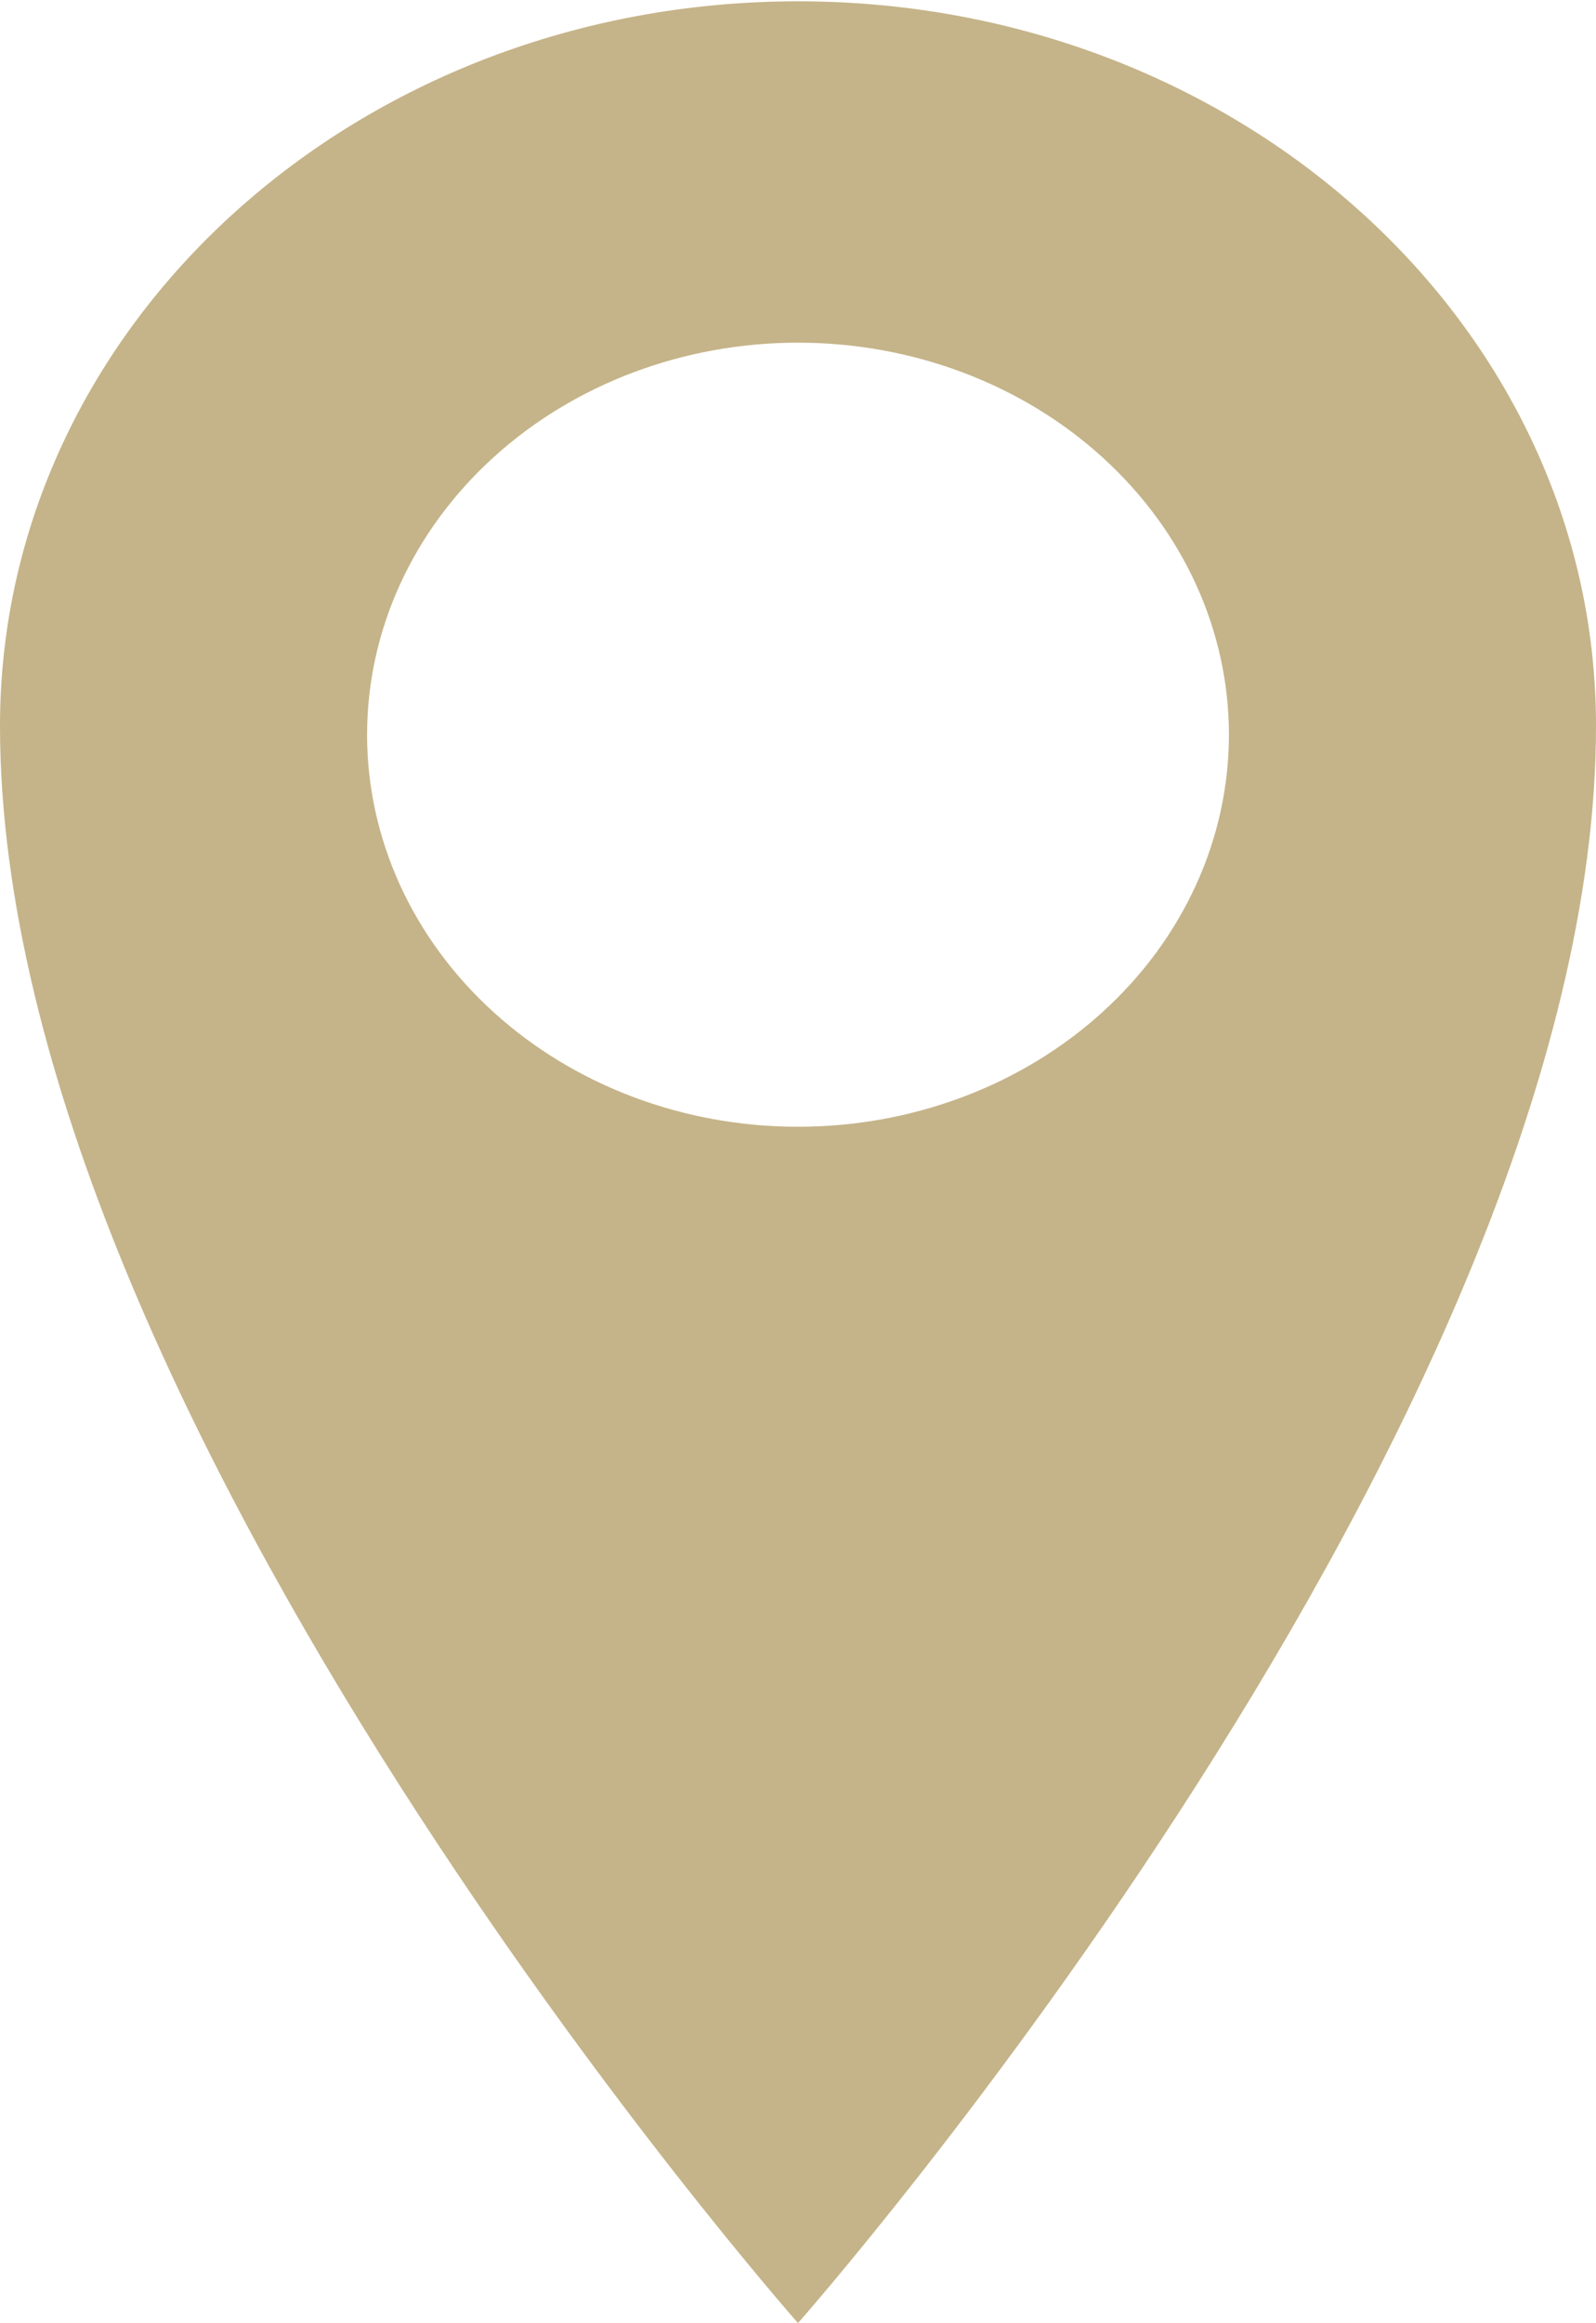<svg width="11" height="16" viewBox="0 0 11 16" fill="none" xmlns="http://www.w3.org/2000/svg">
<path d="M5.5 0.009C2.462 0.009 0 2.238 0 4.999C0 9.773 5.5 15.999 5.5 15.999C5.5 15.999 11 9.772 11 4.999C11 2.239 8.538 0.009 5.5 0.009ZM5.5 7.76C4.712 7.76 3.957 7.476 3.4 6.969C2.843 6.463 2.53 5.776 2.53 5.06C2.53 4.344 2.843 3.657 3.4 3.151C3.957 2.644 4.712 2.36 5.5 2.36C6.288 2.36 7.043 2.644 7.6 3.151C8.157 3.657 8.47 4.344 8.47 5.06C8.47 5.776 8.157 6.463 7.6 6.969C7.043 7.476 6.288 7.76 5.5 7.76Z" fill="#C5B489"/>
</svg>
